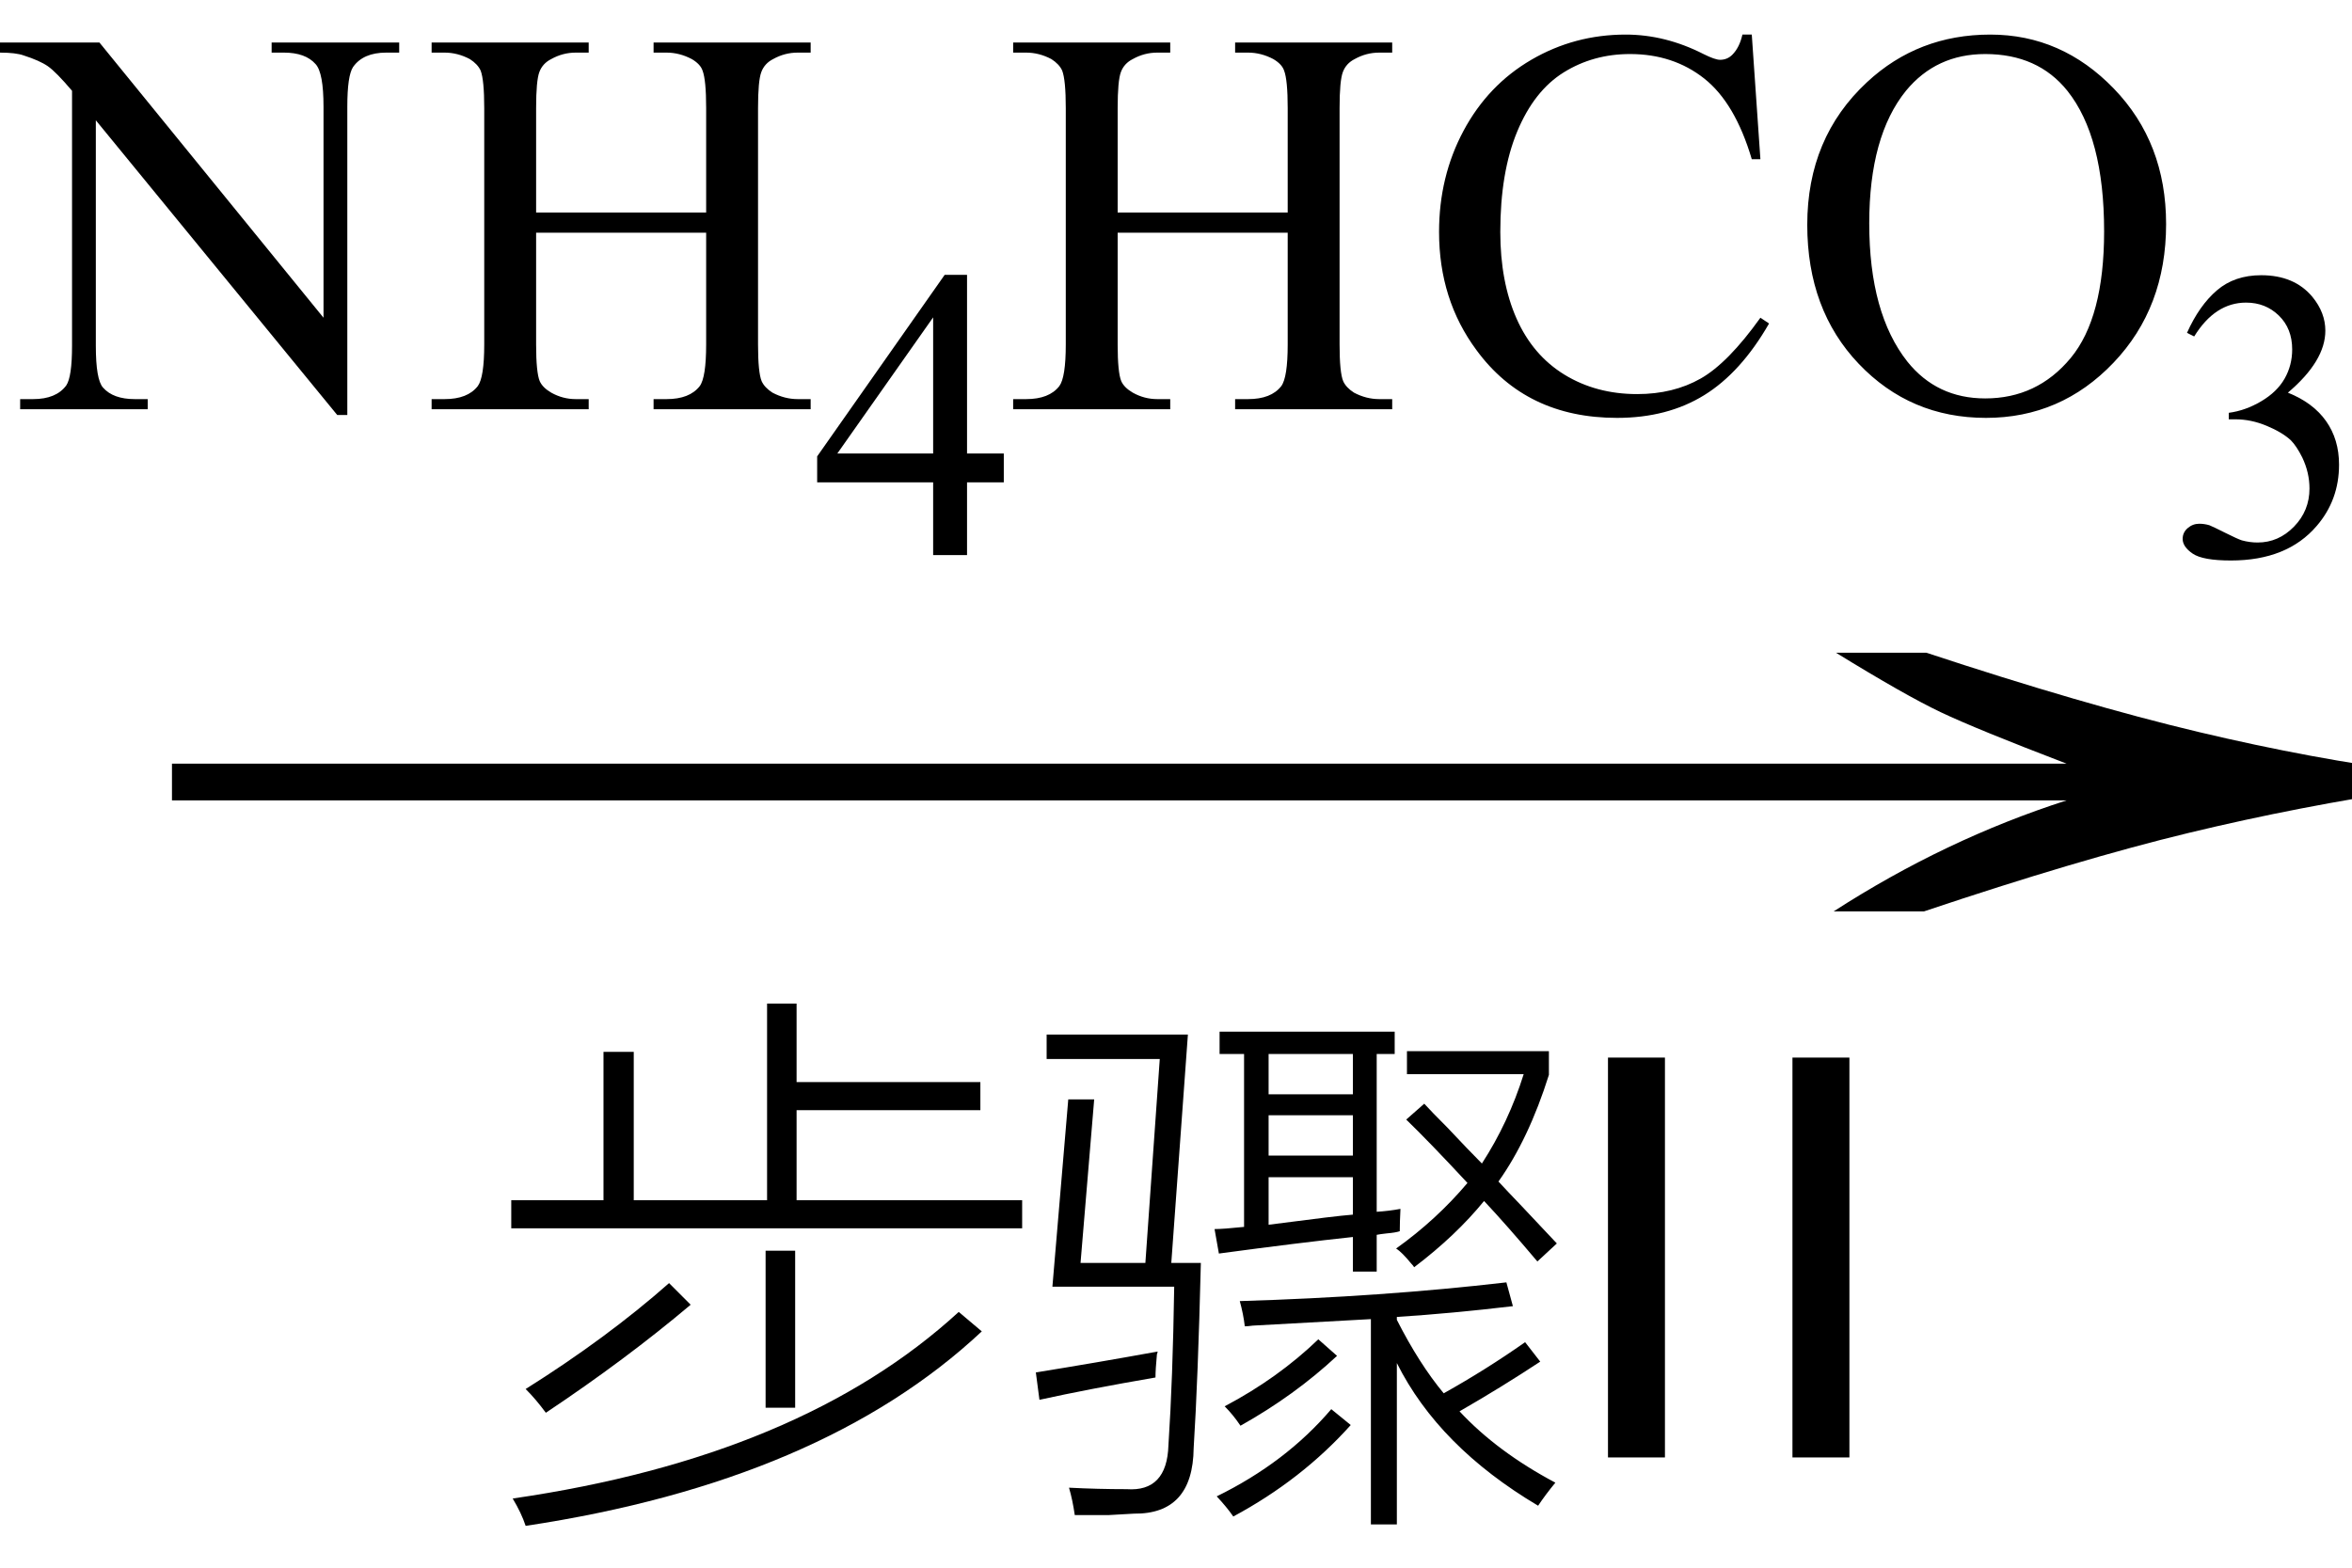 <svg xmlns="http://www.w3.org/2000/svg" xmlns:xlink="http://www.w3.org/1999/xlink" stroke-dasharray="none" shape-rendering="auto" font-family="'Dialog'" width="51" text-rendering="auto" fill-opacity="1" contentScriptType="text/ecmascript" color-interpolation="auto" color-rendering="auto" preserveAspectRatio="xMidYMid meet" font-size="12" fill="black" stroke="black" image-rendering="auto" stroke-miterlimit="10" zoomAndPan="magnify" version="1.0" stroke-linecap="square" stroke-linejoin="miter" contentStyleType="text/css" font-style="normal" height="34" stroke-width="1" stroke-dashoffset="0" font-weight="normal" stroke-opacity="1"><defs id="genericDefs"/><g><g text-rendering="optimizeLegibility" transform="translate(1.667,21) matrix(3.299,0,0,1,0,0)" color-rendering="optimizeQuality" color-interpolation="linearRGB" image-rendering="optimizeQuality"><path d="M12.156 -6.844 Q13.188 -5.719 13.945 -5.125 Q14.703 -4.531 15.375 -4.25 L15.375 -3.891 Q14.609 -3.516 13.883 -2.938 Q13.156 -2.359 12.141 -1.234 L11.547 -1.234 Q12.281 -2.797 13.078 -3.641 L0.625 -3.641 L0.625 -4.438 L13.078 -4.438 Q12.484 -5.188 12.25 -5.555 Q12.016 -5.922 11.562 -6.844 L12.156 -6.844 Z" stroke="none"/></g><g text-rendering="optimizeLegibility" transform="translate(10.617,31.609)" color-rendering="optimizeQuality" color-interpolation="linearRGB" image-rendering="optimizeQuality"><path d="M6.016 -9.844 L6.656 -9.844 L6.656 -8.141 L10.641 -8.141 L10.641 -7.531 L6.656 -7.531 L6.656 -5.578 L11.547 -5.578 L11.547 -4.969 L0.469 -4.969 L0.469 -5.578 L2.469 -5.578 L2.469 -8.797 L3.125 -8.797 L3.125 -5.578 L6.016 -5.578 L6.016 -9.844 ZM0.781 1.484 Q0.688 1.203 0.5 0.891 Q6.75 -0.016 10.172 -3.156 L10.672 -2.734 Q7.203 0.516 0.781 1.484 ZM3.891 -3.781 L4.359 -3.312 Q2.953 -2.125 1.219 -0.969 Q1 -1.266 0.781 -1.484 Q2.547 -2.594 3.891 -3.781 ZM5.984 -4.484 L6.625 -4.484 L6.625 -1.078 L5.984 -1.078 L5.984 -4.484 Z" stroke="none"/></g><g text-rendering="optimizeLegibility" transform="translate(22.164,31.609)" color-rendering="optimizeQuality" color-interpolation="linearRGB" image-rendering="optimizeQuality"><path d="M4.266 -4.422 L4.172 -4.953 Q4.359 -4.953 4.812 -5 L4.812 -8.75 L4.281 -8.75 L4.281 -9.234 L8.078 -9.234 L8.078 -8.75 L7.688 -8.75 L7.688 -5.328 Q7.953 -5.344 8.203 -5.391 Q8.188 -5.094 8.188 -4.906 Q8.094 -4.875 7.906 -4.859 Q7.766 -4.844 7.688 -4.828 L7.688 -4.031 L7.172 -4.031 L7.172 -4.781 Q6 -4.656 4.266 -4.422 ZM1.562 -7.766 L1.266 -4.219 L2.672 -4.219 L2.984 -8.641 L0.531 -8.641 L0.531 -9.172 L3.594 -9.172 L3.234 -4.219 L3.875 -4.219 Q3.812 -1.672 3.719 -0.203 Q3.703 1.234 2.422 1.219 Q2.172 1.234 1.875 1.25 Q1.719 1.25 1.547 1.25 Q1.406 1.25 1.141 1.25 Q1.094 0.922 1.016 0.656 Q1.641 0.688 2.266 0.688 Q3.141 0.75 3.172 -0.266 Q3.266 -1.688 3.297 -3.703 L0.656 -3.703 L1 -7.766 L1.562 -7.766 ZM10.641 -3.281 Q9.328 -3.125 8.125 -3.047 L8.125 -2.984 Q8.609 -2.031 9.141 -1.391 Q10.062 -1.906 10.906 -2.5 L11.234 -2.078 Q10.406 -1.531 9.484 -1 Q10.297 -0.125 11.562 0.547 Q11.344 0.812 11.188 1.047 Q9.031 -0.234 8.125 -2.047 L8.125 1.453 L7.562 1.453 L7.562 -3 Q6.75 -2.953 5 -2.859 Q4.891 -2.844 4.828 -2.844 Q4.797 -3.109 4.719 -3.391 Q7.812 -3.484 10.5 -3.797 L10.641 -3.281 ZM8.328 -7.328 L8.719 -7.672 Q8.875 -7.5 9.219 -7.156 Q9.703 -6.641 9.969 -6.375 Q10.547 -7.266 10.875 -8.312 L8.344 -8.312 L8.344 -8.812 L11.422 -8.812 L11.422 -8.297 Q10.984 -6.906 10.328 -5.984 Q10.5 -5.797 10.844 -5.438 Q11.375 -4.875 11.594 -4.641 L11.172 -4.25 Q10.5 -5.047 10.016 -5.562 Q9.406 -4.812 8.5 -4.125 Q8.484 -4.156 8.438 -4.203 Q8.234 -4.453 8.109 -4.531 Q8.984 -5.156 9.656 -5.953 Q8.844 -6.828 8.328 -7.328 ZM6.703 -1.047 L7.125 -0.703 Q6.062 0.484 4.578 1.281 Q4.438 1.078 4.219 0.844 Q5.719 0.109 6.703 -1.047 ZM5.344 -5.047 Q5.734 -5.094 6.578 -5.203 Q6.969 -5.25 7.172 -5.266 L7.172 -6.078 L5.344 -6.078 L5.344 -5.047 ZM5.344 -8.75 L5.344 -7.875 L7.172 -7.875 L7.172 -8.75 L5.344 -8.75 ZM5.344 -7.422 L5.344 -6.547 L7.172 -6.547 L7.172 -7.422 L5.344 -7.422 ZM0.375 -1.25 L0.297 -1.844 Q1.562 -2.047 2.938 -2.297 Q2.938 -2.281 2.922 -2.234 Q2.891 -1.906 2.891 -1.734 Q1.438 -1.484 0.375 -1.25 ZM6.422 -2.562 L6.828 -2.203 Q5.906 -1.344 4.734 -0.688 Q4.578 -0.922 4.391 -1.109 Q5.547 -1.719 6.422 -2.562 Z" stroke="none"/></g><g text-rendering="optimizeLegibility" transform="translate(33.758,31.609)" color-rendering="optimizeQuality" color-interpolation="linearRGB" image-rendering="optimizeQuality"><path d="M1.109 0 L1.109 -8.672 L2.344 -8.672 L2.344 0 L1.109 0 ZM5.109 0 L5.109 -8.672 L6.344 -8.672 L6.344 0 L5.109 0 Z" stroke="none"/></g><g text-rendering="optimizeLegibility" transform="translate(0.156,8.875)" color-rendering="optimizeQuality" color-interpolation="linearRGB" image-rendering="optimizeQuality"><path d="M-0.156 -7.953 L2 -7.953 L6.859 -1.984 L6.859 -6.562 Q6.859 -7.297 6.688 -7.484 Q6.469 -7.734 6 -7.734 L5.734 -7.734 L5.734 -7.953 L8.5 -7.953 L8.5 -7.734 L8.219 -7.734 Q7.719 -7.734 7.5 -7.422 Q7.375 -7.234 7.375 -6.562 L7.375 0.125 L7.156 0.125 L1.922 -6.266 L1.922 -1.375 Q1.922 -0.641 2.078 -0.469 Q2.297 -0.219 2.766 -0.219 L3.047 -0.219 L3.047 0 L0.281 0 L0.281 -0.219 L0.562 -0.219 Q1.062 -0.219 1.281 -0.516 Q1.406 -0.703 1.406 -1.375 L1.406 -6.906 Q1.062 -7.312 0.883 -7.438 Q0.703 -7.562 0.359 -7.672 Q0.188 -7.734 -0.156 -7.734 L-0.156 -7.953 ZM11.469 -4.266 L15.156 -4.266 L15.156 -6.531 Q15.156 -7.141 15.078 -7.344 Q15.031 -7.484 14.844 -7.594 Q14.578 -7.734 14.297 -7.734 L14.016 -7.734 L14.016 -7.953 L17.422 -7.953 L17.422 -7.734 L17.141 -7.734 Q16.859 -7.734 16.609 -7.594 Q16.422 -7.5 16.352 -7.312 Q16.281 -7.125 16.281 -6.531 L16.281 -1.406 Q16.281 -0.797 16.359 -0.609 Q16.422 -0.469 16.594 -0.359 Q16.859 -0.219 17.141 -0.219 L17.422 -0.219 L17.422 0 L14.016 0 L14.016 -0.219 L14.297 -0.219 Q14.797 -0.219 15.016 -0.5 Q15.156 -0.688 15.156 -1.406 L15.156 -3.828 L11.469 -3.828 L11.469 -1.406 Q11.469 -0.797 11.547 -0.609 Q11.609 -0.469 11.797 -0.359 Q12.047 -0.219 12.328 -0.219 L12.609 -0.219 L12.609 0 L9.203 0 L9.203 -0.219 L9.484 -0.219 Q9.984 -0.219 10.203 -0.5 Q10.344 -0.688 10.344 -1.406 L10.344 -6.531 Q10.344 -7.141 10.266 -7.344 Q10.203 -7.484 10.031 -7.594 Q9.766 -7.734 9.484 -7.734 L9.203 -7.734 L9.203 -7.953 L12.609 -7.953 L12.609 -7.734 L12.328 -7.734 Q12.047 -7.734 11.797 -7.594 Q11.609 -7.5 11.539 -7.312 Q11.469 -7.125 11.469 -6.531 L11.469 -4.266 Z" stroke="none"/></g><g text-rendering="optimizeLegibility" transform="translate(17.578,12.039)" color-rendering="optimizeQuality" color-interpolation="linearRGB" image-rendering="optimizeQuality"><path d="M4.188 -2.203 L4.188 -1.578 L3.391 -1.578 L3.391 0 L2.656 0 L2.656 -1.578 L0.141 -1.578 L0.141 -2.141 L2.906 -6.078 L3.391 -6.078 L3.391 -2.203 L4.188 -2.203 ZM2.656 -2.203 L2.656 -5.156 L0.578 -2.203 L2.656 -2.203 Z" stroke="none"/></g><g text-rendering="optimizeLegibility" transform="translate(21.766,8.875)" color-rendering="optimizeQuality" color-interpolation="linearRGB" image-rendering="optimizeQuality"><path d="M2.469 -4.266 L6.156 -4.266 L6.156 -6.531 Q6.156 -7.141 6.078 -7.344 Q6.031 -7.484 5.844 -7.594 Q5.578 -7.734 5.297 -7.734 L5.016 -7.734 L5.016 -7.953 L8.422 -7.953 L8.422 -7.734 L8.141 -7.734 Q7.859 -7.734 7.609 -7.594 Q7.422 -7.5 7.352 -7.312 Q7.281 -7.125 7.281 -6.531 L7.281 -1.406 Q7.281 -0.797 7.359 -0.609 Q7.422 -0.469 7.594 -0.359 Q7.859 -0.219 8.141 -0.219 L8.422 -0.219 L8.422 0 L5.016 0 L5.016 -0.219 L5.297 -0.219 Q5.797 -0.219 6.016 -0.5 Q6.156 -0.688 6.156 -1.406 L6.156 -3.828 L2.469 -3.828 L2.469 -1.406 Q2.469 -0.797 2.547 -0.609 Q2.609 -0.469 2.797 -0.359 Q3.047 -0.219 3.328 -0.219 L3.609 -0.219 L3.609 0 L0.203 0 L0.203 -0.219 L0.484 -0.219 Q0.984 -0.219 1.203 -0.5 Q1.344 -0.688 1.344 -1.406 L1.344 -6.531 Q1.344 -7.141 1.266 -7.344 Q1.203 -7.484 1.031 -7.594 Q0.766 -7.734 0.484 -7.734 L0.203 -7.734 L0.203 -7.953 L3.609 -7.953 L3.609 -7.734 L3.328 -7.734 Q3.047 -7.734 2.797 -7.594 Q2.609 -7.5 2.539 -7.312 Q2.469 -7.125 2.469 -6.531 L2.469 -4.266 ZM16.219 -8.125 L16.406 -5.422 L16.219 -5.422 Q15.859 -6.641 15.188 -7.172 Q14.516 -7.703 13.578 -7.703 Q12.781 -7.703 12.141 -7.305 Q11.5 -6.906 11.133 -6.023 Q10.766 -5.141 10.766 -3.844 Q10.766 -2.766 11.117 -1.969 Q11.469 -1.172 12.156 -0.75 Q12.844 -0.328 13.734 -0.328 Q14.516 -0.328 15.109 -0.664 Q15.703 -1 16.406 -1.984 L16.594 -1.859 Q15.984 -0.797 15.188 -0.305 Q14.391 0.188 13.297 0.188 Q11.328 0.188 10.25 -1.281 Q9.438 -2.375 9.438 -3.844 Q9.438 -5.047 9.969 -6.039 Q10.5 -7.031 11.438 -7.578 Q12.375 -8.125 13.484 -8.125 Q14.344 -8.125 15.172 -7.703 Q15.422 -7.578 15.531 -7.578 Q15.688 -7.578 15.797 -7.688 Q15.953 -7.844 16.016 -8.125 L16.219 -8.125 ZM21.391 -8.125 Q22.938 -8.125 24.07 -6.953 Q25.203 -5.781 25.203 -4.016 Q25.203 -2.203 24.062 -1.008 Q22.922 0.188 21.297 0.188 Q19.656 0.188 18.539 -0.984 Q17.422 -2.156 17.422 -4 Q17.422 -5.891 18.719 -7.094 Q19.828 -8.125 21.391 -8.125 ZM21.281 -7.703 Q20.219 -7.703 19.562 -6.906 Q18.766 -5.922 18.766 -4.031 Q18.766 -2.078 19.594 -1.031 Q20.234 -0.234 21.281 -0.234 Q22.406 -0.234 23.133 -1.109 Q23.859 -1.984 23.859 -3.859 Q23.859 -5.906 23.062 -6.906 Q22.422 -7.703 21.281 -7.703 Z" stroke="none"/></g><g text-rendering="optimizeLegibility" transform="translate(46.969,12.047)" color-rendering="optimizeQuality" color-interpolation="linearRGB" image-rendering="optimizeQuality"><path d="M0.453 -4.828 Q0.719 -5.422 1.102 -5.75 Q1.484 -6.078 2.062 -6.078 Q2.781 -6.078 3.172 -5.609 Q3.453 -5.266 3.453 -4.875 Q3.453 -4.219 2.641 -3.531 Q3.188 -3.312 3.469 -2.914 Q3.75 -2.516 3.75 -1.969 Q3.75 -1.203 3.266 -0.641 Q2.625 0.109 1.406 0.109 Q0.797 0.109 0.578 -0.039 Q0.359 -0.188 0.359 -0.359 Q0.359 -0.5 0.469 -0.594 Q0.578 -0.688 0.719 -0.688 Q0.828 -0.688 0.938 -0.656 Q1.016 -0.625 1.281 -0.492 Q1.547 -0.359 1.641 -0.328 Q1.812 -0.281 1.984 -0.281 Q2.438 -0.281 2.773 -0.625 Q3.109 -0.969 3.109 -1.453 Q3.109 -1.797 2.953 -2.125 Q2.828 -2.375 2.703 -2.5 Q2.516 -2.672 2.18 -2.812 Q1.844 -2.953 1.5 -2.953 L1.359 -2.953 L1.359 -3.094 Q1.719 -3.141 2.062 -3.344 Q2.406 -3.547 2.57 -3.836 Q2.734 -4.125 2.734 -4.469 Q2.734 -4.922 2.445 -5.203 Q2.156 -5.484 1.734 -5.484 Q1.062 -5.484 0.609 -4.75 L0.453 -4.828 Z" stroke="none"/></g></g></svg>